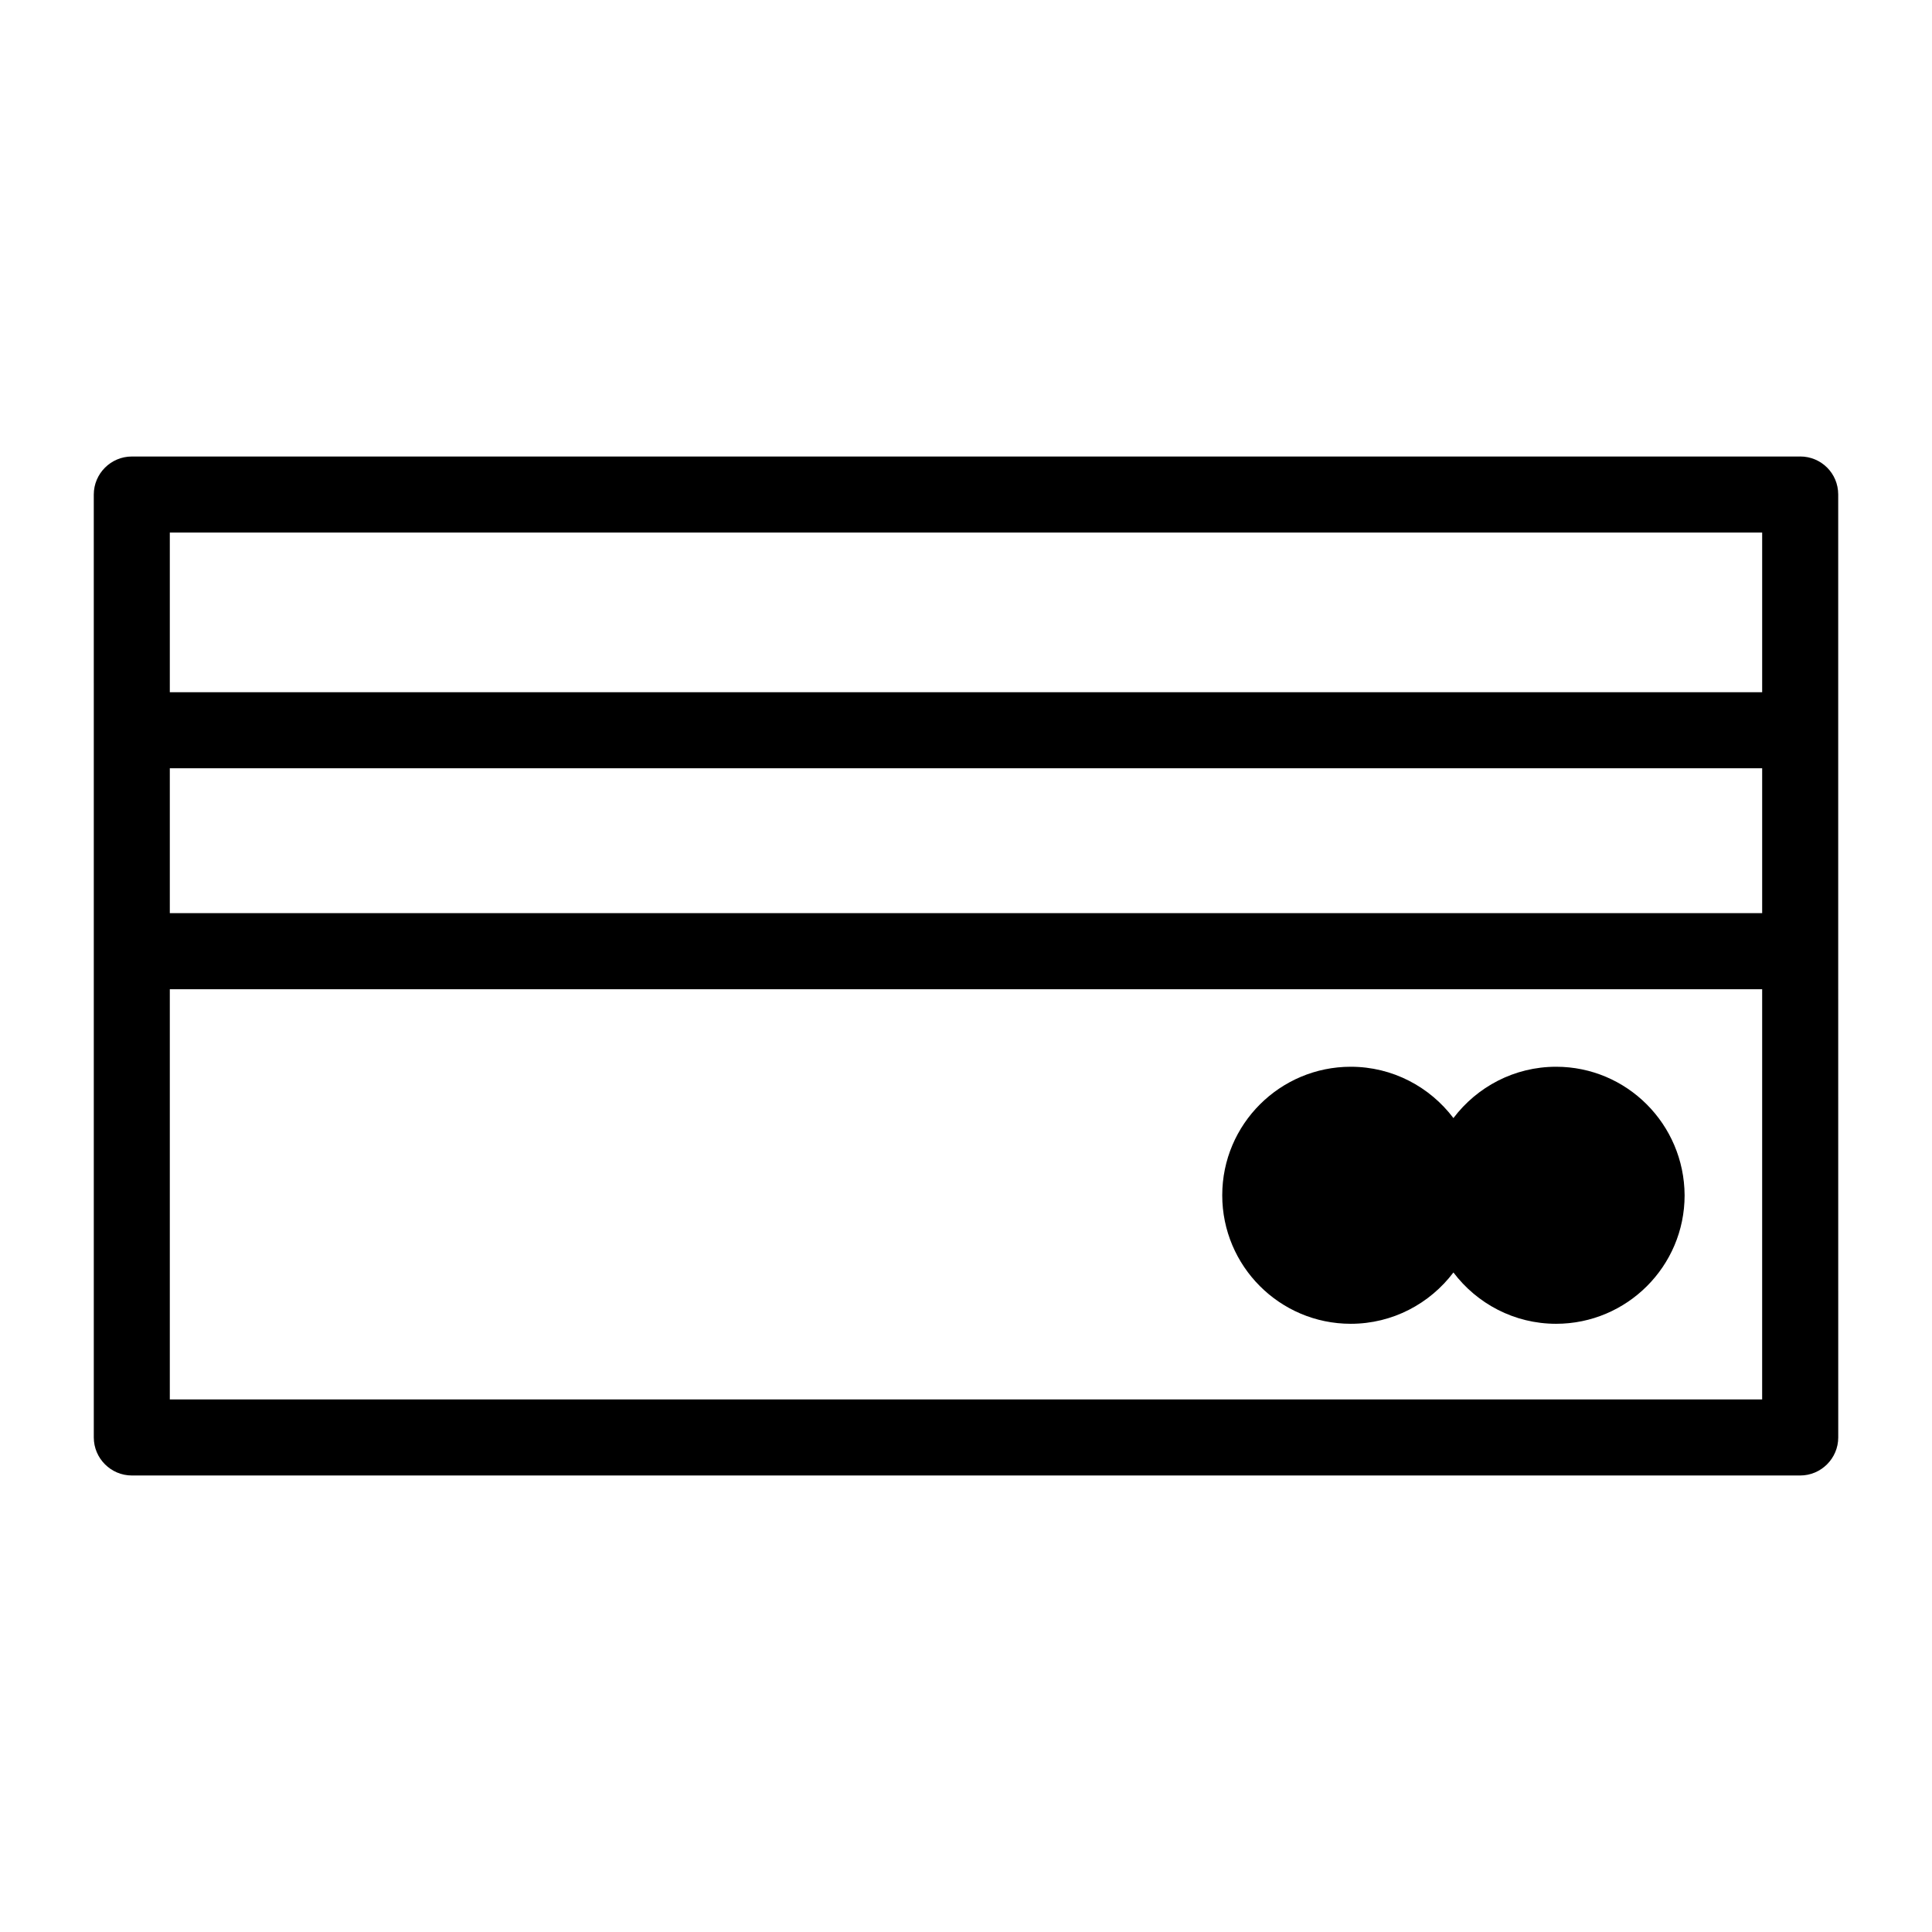 <?xml version="1.0" encoding="UTF-8"?>
<!-- Uploaded to: ICON Repo, www.svgrepo.com, Generator: ICON Repo Mixer Tools -->
<svg fill="#000000" width="800px" height="800px" version="1.1" viewBox="144 144 512 512" xmlns="http://www.w3.org/2000/svg">
 <g>
  <path d="m621.07 264.98h-442.14c-5.543 0-10.078 4.535-10.078 10.078l0.004 62.473v187.41c0 5.543 4.535 10.078 10.078 10.078h442.14c5.543 0 10.078-4.535 10.078-10.078l-0.008-128.87v-121.02c0-5.644-4.531-10.078-10.074-10.078zm-10.078 20.152v42.32h-421.99v-42.32zm0 100.86h-421.99v-38.391h421.99zm-421.99 128.88v-108.72h421.99l-0.004 108.72z"/>
  <path d="m556.38 426.7c-11.082 0-20.957 5.34-27.207 13.602-6.246-8.262-16.121-13.602-27.207-13.602-18.742 0-34.059 15.215-34.059 34.059 0 18.742 15.215 34.059 34.059 34.059 11.082 0 20.957-5.34 27.207-13.602 6.246 8.262 16.121 13.602 27.207 13.602 18.742 0 34.059-15.215 34.059-34.059-0.105-18.844-15.32-34.059-34.059-34.059z"/>
 </g>
</svg>